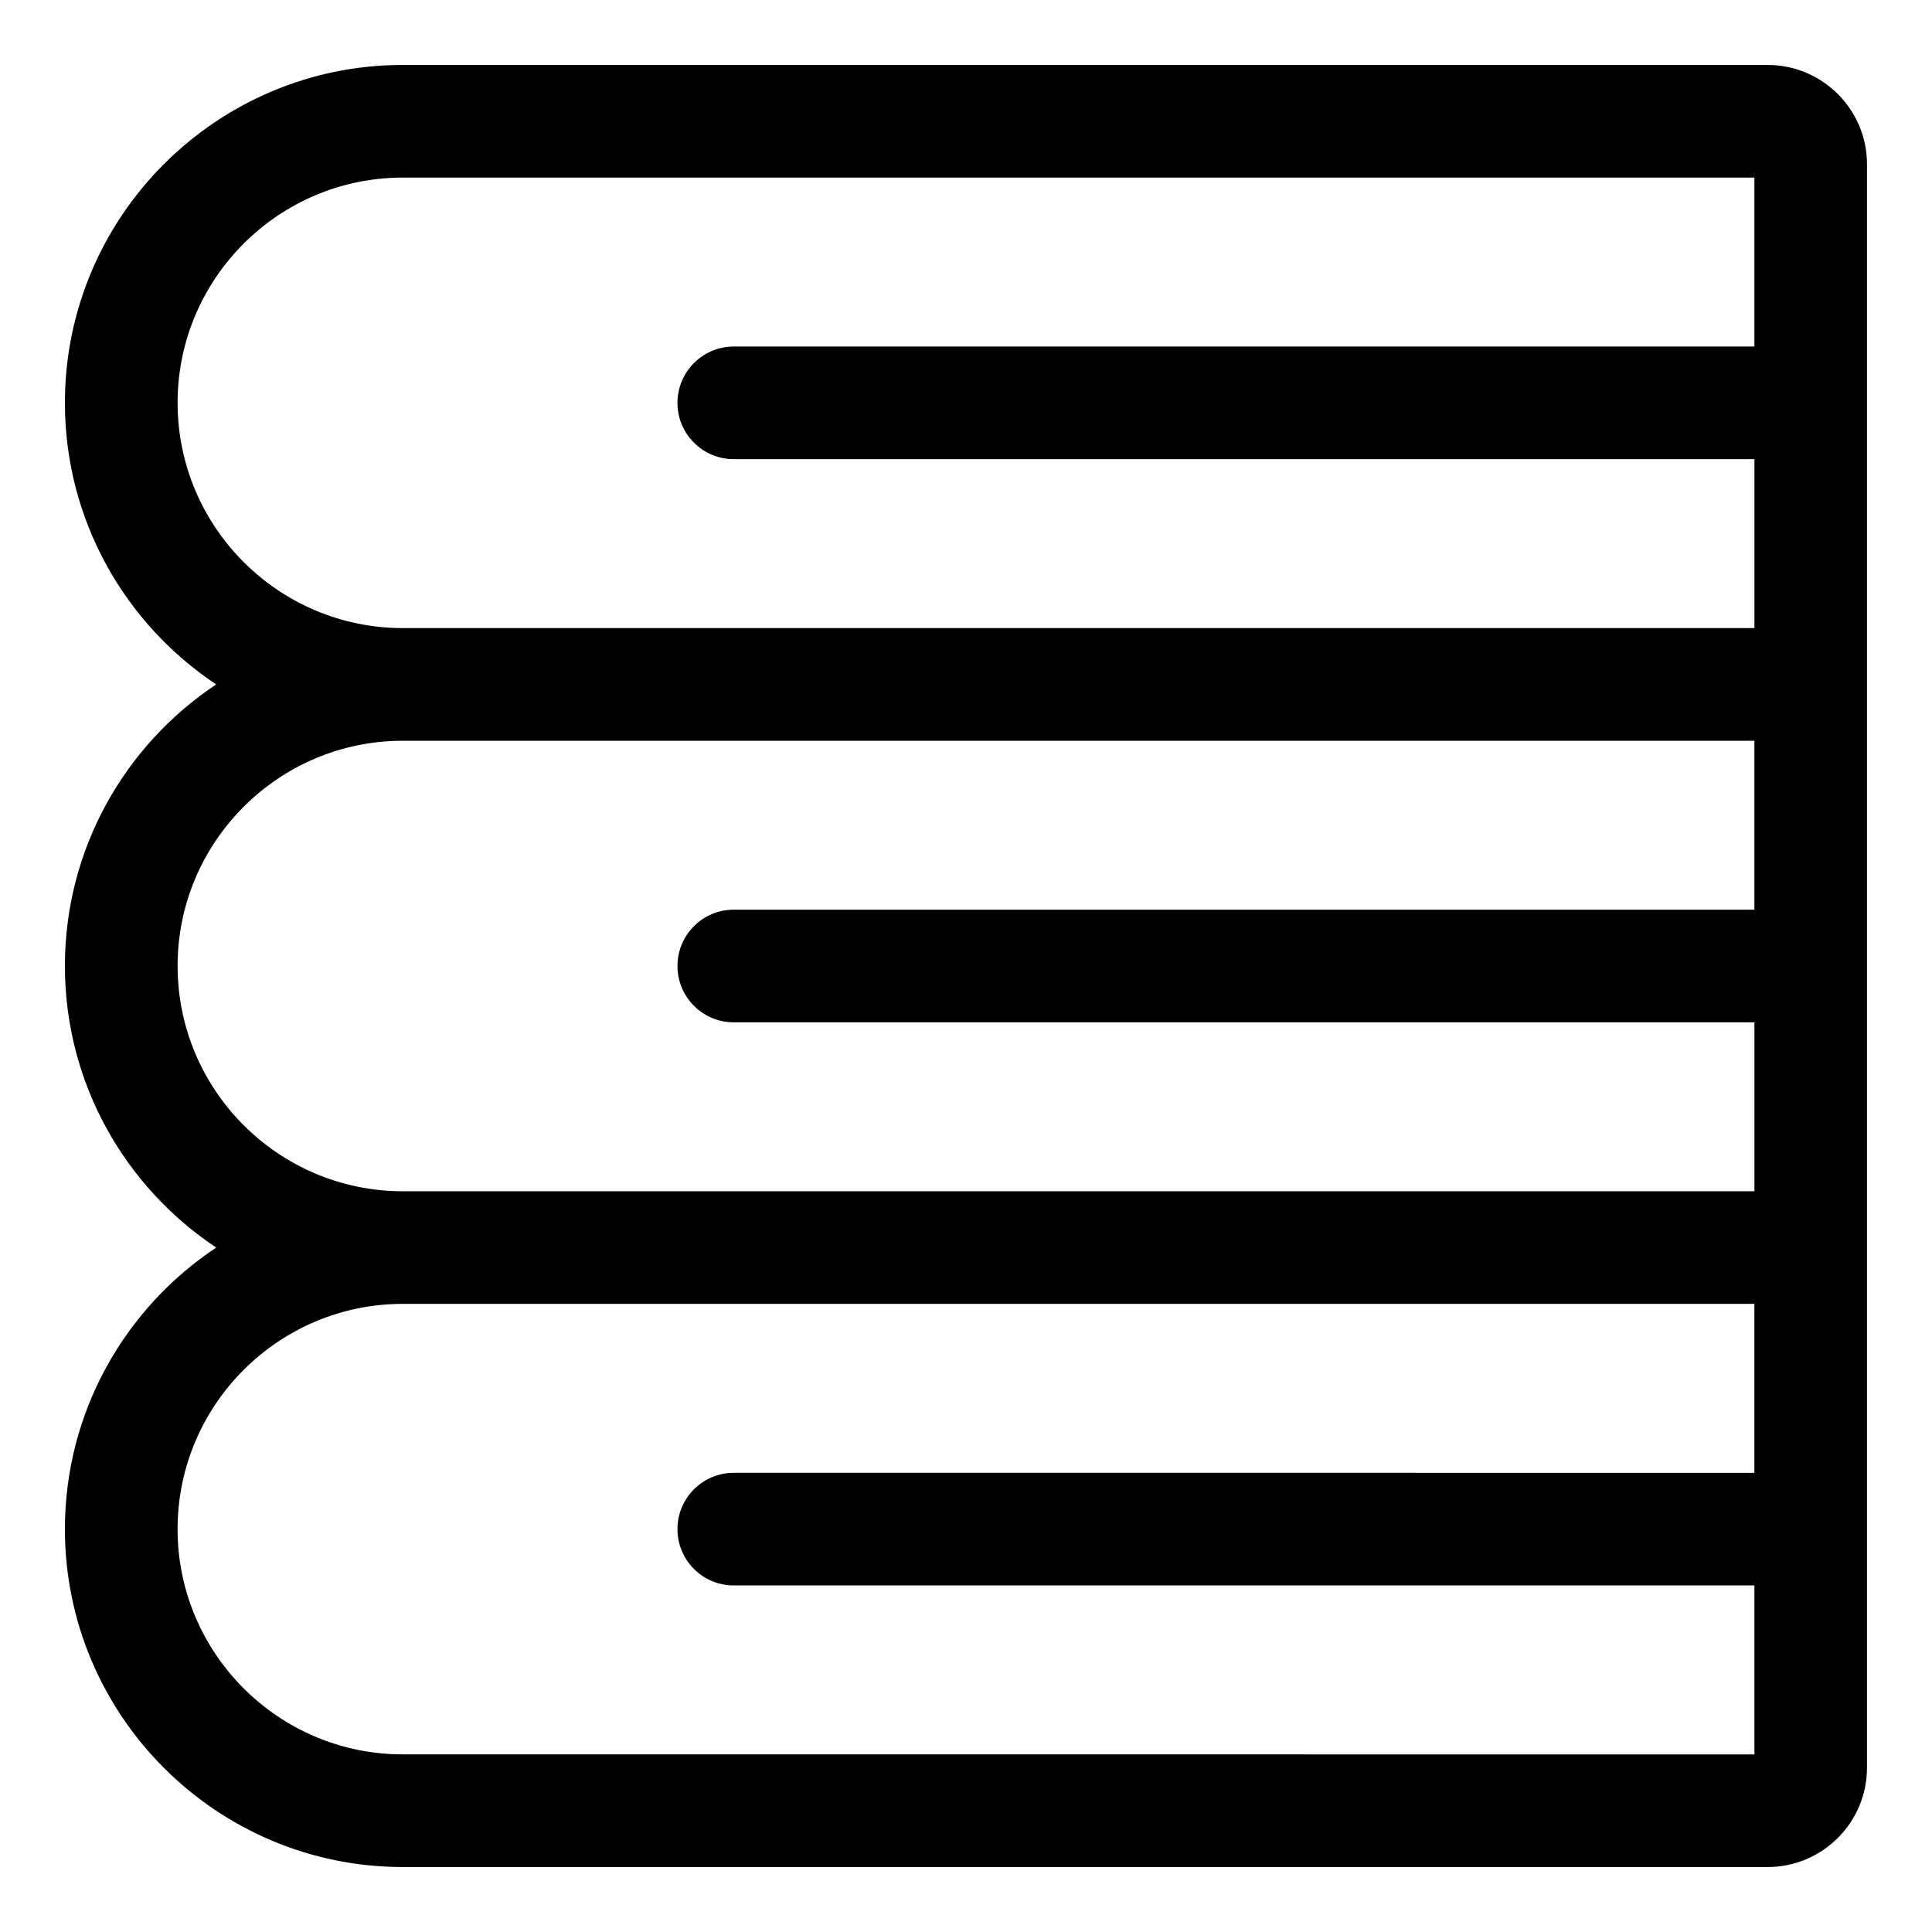<?xml version="1.0" encoding="UTF-8"?>
<!-- Uploaded to: ICON Repo, www.iconrepo.com, Generator: ICON Repo Mixer Tools -->
<svg fill="#000000" width="800px" height="800px" version="1.1" viewBox="144 144 512 512" xmlns="http://www.w3.org/2000/svg">
 <path d="m250.75 608.93c-32.914 0-59.691-26.781-59.691-59.695 0-32.914 26.773-59.695 59.691-59.695h358.18v44.777l-270.47-0.004c-8.238 0-14.926 6.676-14.926 14.922 0 8.25 6.68 14.926 14.926 14.926h270.48v44.77zm-59.688-208.93c0-32.914 26.773-59.695 59.691-59.695h358.18v44.77h-270.47c-8.238 0-14.926 6.68-14.926 14.926s6.68 14.926 14.926 14.926h270.48v44.77h-358.18c-32.922 0-59.695-26.781-59.695-59.695zm0-149.24c0-32.922 26.773-59.695 59.691-59.695h358.18v44.77h-270.47c-8.238 0-14.926 6.68-14.926 14.926 0 8.246 6.68 14.922 14.926 14.922h270.48v44.77h-358.18c-32.922 0-59.695-26.777-59.695-59.691zm421.39-89.547h-361.71c-49.367 0-89.539 40.172-89.539 89.547 0 31.105 15.945 58.566 40.094 74.621-24.152 16.047-40.094 43.504-40.094 74.617 0 31.109 15.945 58.566 40.094 74.621-24.152 16.047-40.094 43.512-40.094 74.617 0 49.379 40.168 89.547 89.543 89.547h361.7c14.516 0 26.324-11.809 26.324-26.324v-424.93c0-14.508-11.809-26.316-26.324-26.316z" fill-rule="evenodd"/>
</svg>